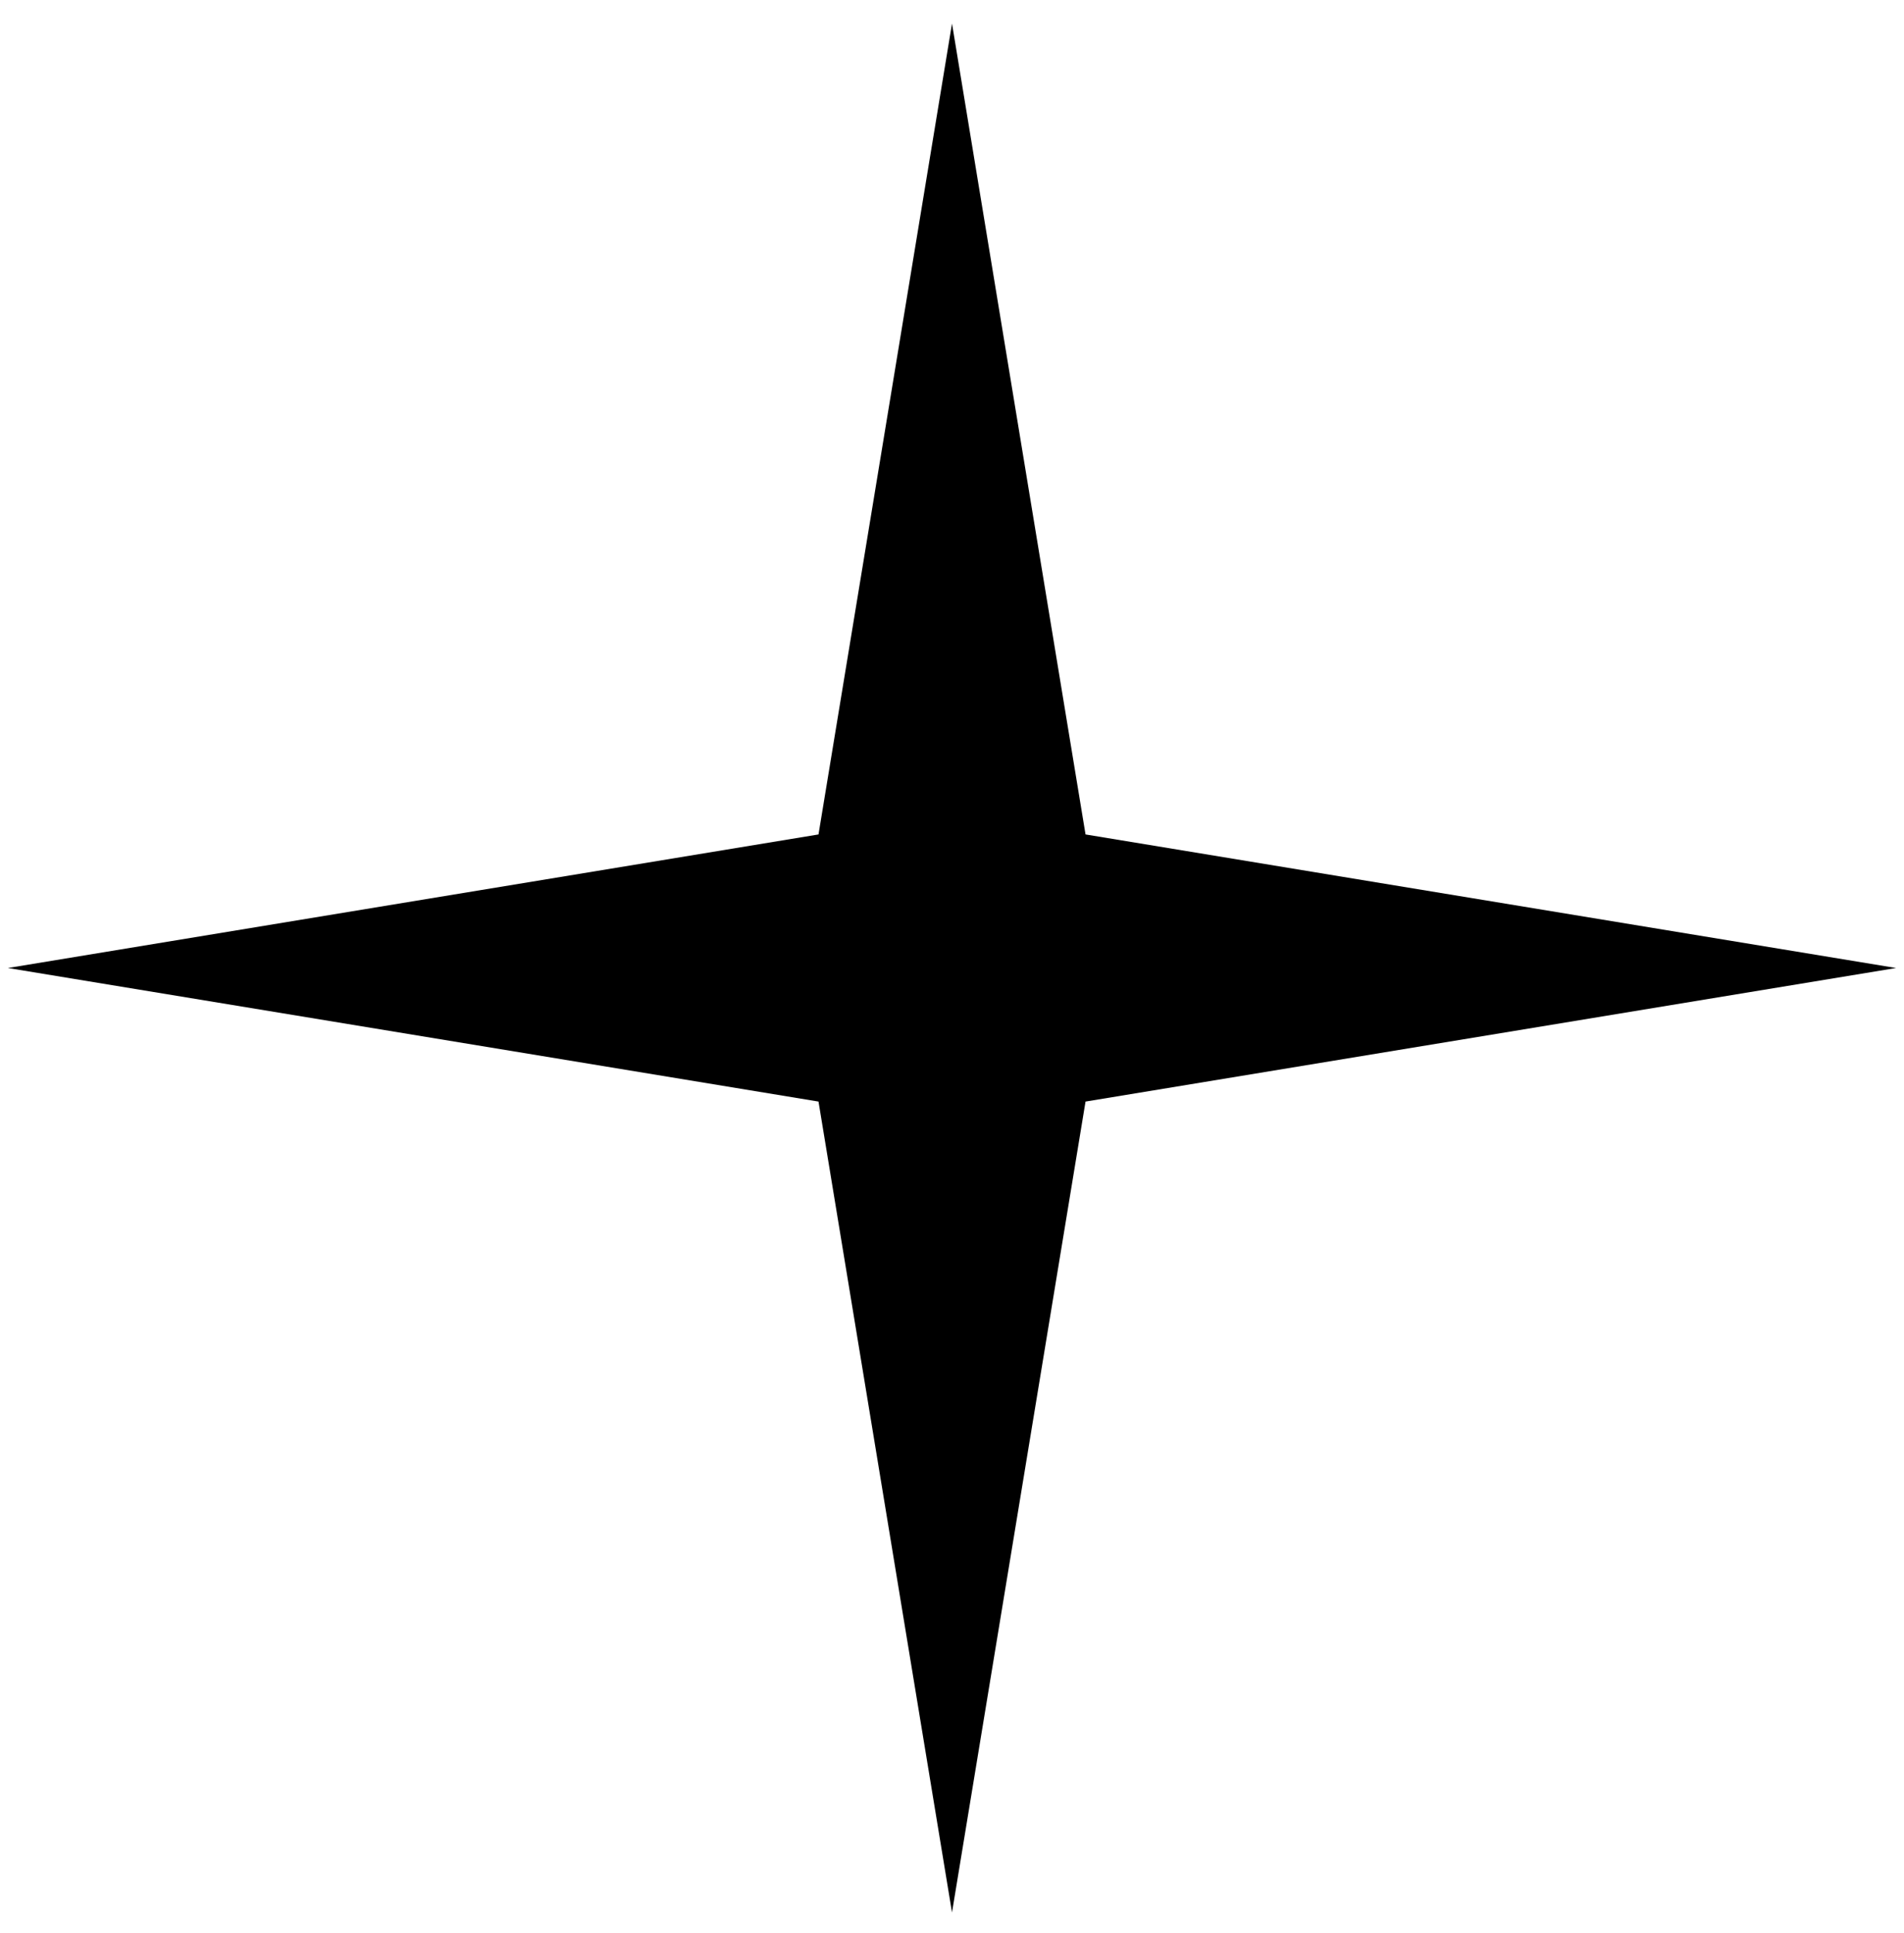 <?xml version="1.0" encoding="UTF-8"?> <svg xmlns="http://www.w3.org/2000/svg" width="68" height="69" viewBox="0 0 68 69" fill="none"> <path d="M34 0.84L38.769 29.789L67.717 34.557L38.769 39.325L34 68.274L29.232 39.325L0.283 34.557L29.232 29.789L34 0.84Z" fill="black"></path> </svg> 